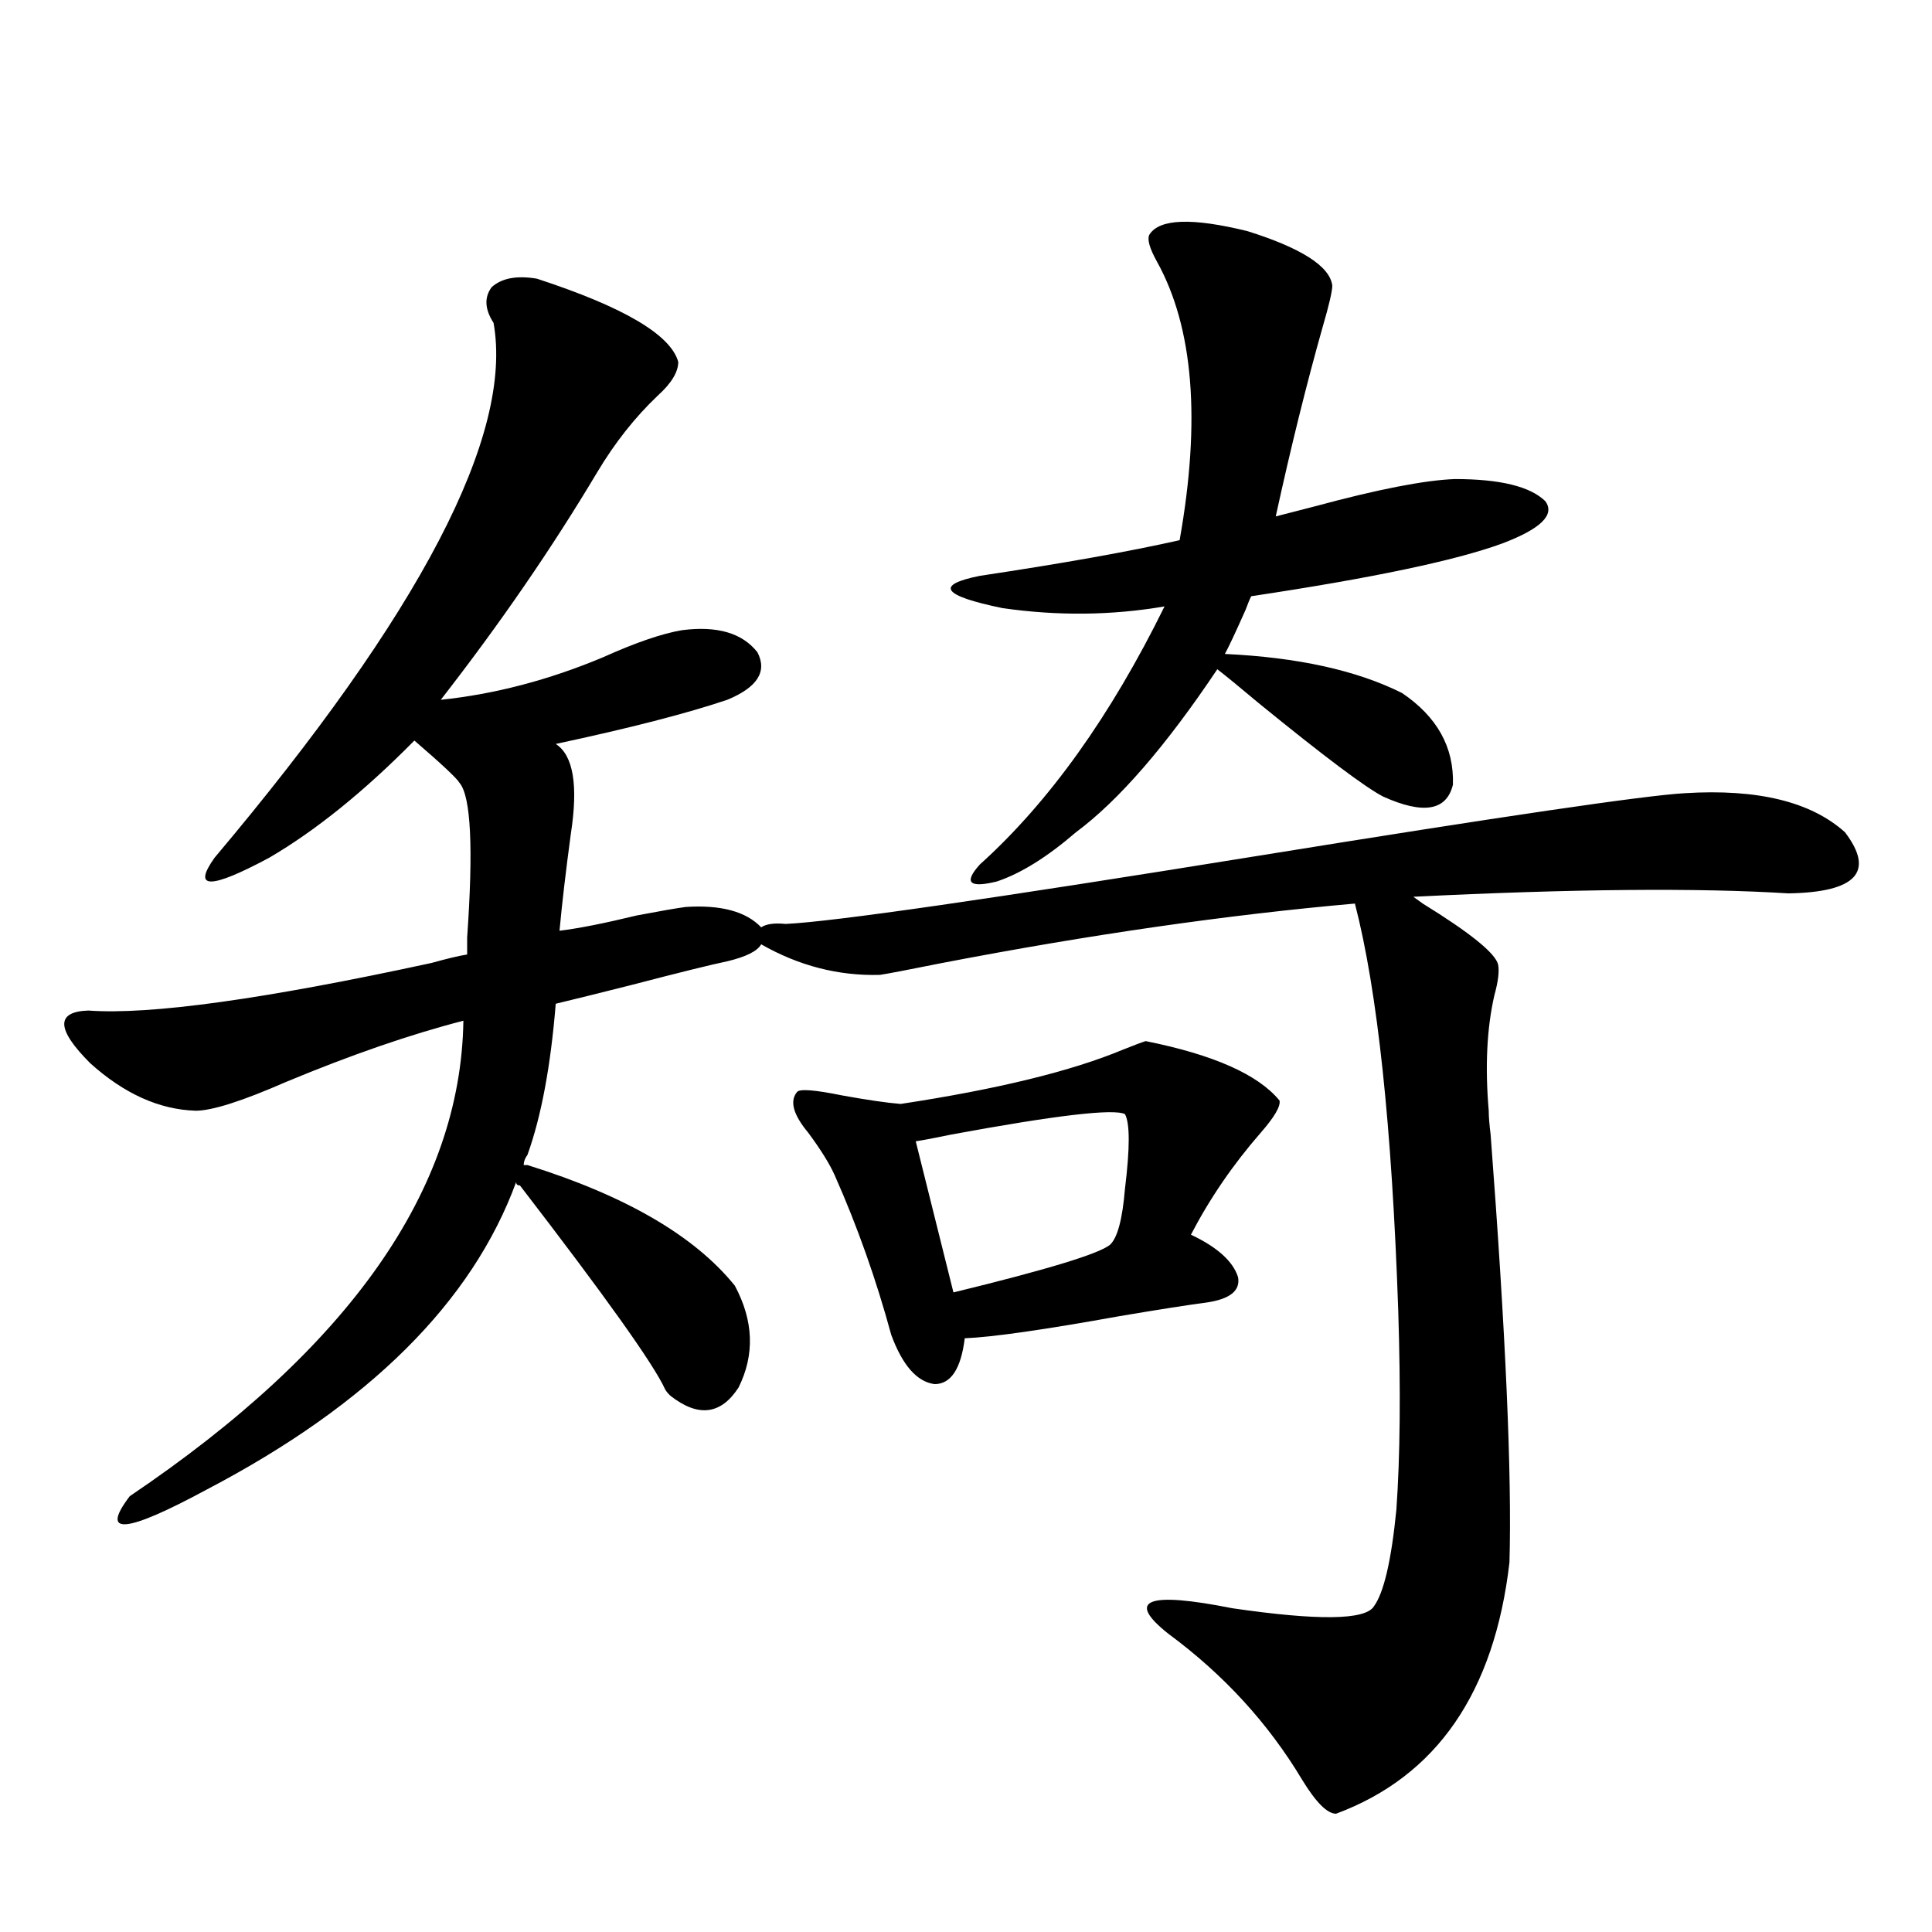 <?xml version="1.0" encoding="utf-8"?>
<!-- Generator: Adobe Illustrator 16.0.0, SVG Export Plug-In . SVG Version: 6.00 Build 0)  -->
<!DOCTYPE svg PUBLIC "-//W3C//DTD SVG 1.1//EN" "http://www.w3.org/Graphics/SVG/1.1/DTD/svg11.dtd">
<svg version="1.1" id="图层_1" xmlns="http://www.w3.org/2000/svg" xmlns:xlink="http://www.w3.org/1999/xlink" x="0px" y="0px"
	 width="1000px" height="1000px" viewBox="0 0 1000 1000" enable-background="new 0 0 1000 1000" xml:space="preserve">
<path d="M277.896,144.246c44.877,14.653,69.267,29.004,73.169,43.066c0,5.273-3.582,11.138-10.731,17.578
	c-11.707,11.138-22.118,24.321-31.219,39.551c-23.414,39.263-50.41,78.524-80.974,117.773c27.957-2.925,55.929-10.245,83.9-21.973
	c16.905-7.608,30.563-12.305,40.975-14.063c18.201-2.335,31.219,1.47,39.023,11.426c5.198,9.97,0,18.169-15.609,24.609
	c-20.822,7.031-50.41,14.653-88.778,22.852c9.101,5.864,11.707,21.396,7.805,46.582c-2.606,19.336-4.558,36.035-5.854,50.098
	c9.756-1.167,23.079-3.804,39.999-7.91c12.348-2.335,20.808-3.804,25.365-4.395c18.201-1.167,31.219,2.349,39.023,10.547
	c2.592-1.758,6.829-2.335,12.683-1.758c24.71-1.167,106.004-12.882,243.896-35.156c126.826-20.503,200.636-31.339,221.458-32.52
	c37.713-2.335,65.364,4.395,82.925,20.215c15.609,20.517,5.854,31.063-29.268,31.641c-46.828-2.925-111.552-2.335-194.142,1.758
	l4.878,3.516c24.71,15.243,37.713,25.79,39.023,31.641c0.641,3.516,0,8.789-1.951,15.82c-3.902,17.001-4.878,36.914-2.927,59.766
	c0,2.938,0.32,7.031,0.976,12.305c7.805,102.544,11.052,176.372,9.756,221.484c-7.805,67.374-37.728,110.742-89.754,130.078
	c-4.558,0-10.411-5.864-17.561-17.578c-17.561-29.306-40.654-54.492-69.267-75.586c-22.118-17.578-11.066-21.973,33.17-13.184
	c44.222,6.44,68.611,6.152,73.169-0.879c5.198-7.031,9.101-23.73,11.707-50.098c1.951-27.534,2.271-61.812,0.976-102.832
	c-3.262-95.499-10.731-165.812-22.438-210.938c-66.34,5.864-137.558,16.122-213.653,30.762c-17.561,3.516-28.292,5.575-32.194,6.152
	c-21.463,0.591-41.95-4.683-61.462-15.82c-1.951,3.516-7.805,6.454-17.561,8.789c-8.46,1.758-25.045,5.864-49.755,12.305
	c-16.265,4.106-29.268,7.333-39.023,9.668c-2.606,32.231-7.484,58.31-14.634,78.223c-1.311,1.758-1.951,3.516-1.951,5.273h1.951
	c50.73,15.82,86.492,36.626,107.314,62.402c9.756,18.169,10.396,35.747,1.951,52.734c-9.115,14.063-20.822,15.532-35.121,4.395
	c-1.311-1.167-2.286-2.335-2.927-3.516c-5.854-12.882-30.898-48.038-75.12-105.469c-1.311,0-1.951-0.577-1.951-1.758
	c-22.773,62.114-76.096,115.137-159.996,159.082c-42.285,22.852-55.608,24.032-39.999,3.516
	c113.809-76.753,171.368-158.78,172.679-246.094c-27.316,7.031-57.895,17.578-91.705,31.641
	c-22.773,9.97-38.383,14.941-46.828,14.941c-18.871-0.577-37.072-8.789-54.633-24.609c-17.561-17.578-17.896-26.655-0.976-27.246
	c31.859,2.349,91.05-5.851,177.557-24.609c8.445-2.335,14.634-3.804,18.536-4.395c0-1.758,0-4.683,0-8.789
	c3.247-46.28,1.951-72.949-3.902-79.98c-1.311-2.335-9.115-9.668-23.414-21.973c-26.021,26.367-51.065,46.582-75.12,60.645
	c-30.578,16.411-39.999,16.411-28.292,0c106.659-126.563,154.783-218.848,144.387-276.855c-4.558-7.031-4.878-13.184-0.976-18.457
	C259.68,143.958,267.484,142.488,277.896,144.246z M593.01,538.875c35.121,7.031,58.2,17.29,69.267,30.762
	c0.641,2.938-2.606,8.501-9.756,16.699c-14.313,16.411-26.341,33.989-36.097,52.734c13.658,6.454,21.783,13.774,24.39,21.973
	c1.296,7.031-4.237,11.426-16.585,13.184c-9.115,1.181-24.069,3.516-44.877,7.031c-39.023,7.031-65.699,10.849-79.998,11.426
	c-1.951,15.82-7.164,23.73-15.609,23.73c-9.115-1.167-16.585-9.668-22.438-25.488c-7.805-28.702-17.561-56.25-29.268-82.617
	c-2.606-5.851-7.164-13.184-13.658-21.973c-7.805-9.366-9.756-16.397-5.854-21.094c1.296-1.758,9.101-1.167,23.414,1.758
	c13.003,2.349,23.079,3.817,30.243,4.395c50.075-7.608,88.443-16.987,115.119-28.125
	C587.156,540.935,591.059,539.466,593.01,538.875z M582.278,576.668c-5.854-2.925-35.776,0.591-89.754,10.547
	c-8.46,1.758-14.634,2.938-18.536,3.516l19.512,78.223c48.124-11.714,75.12-19.913,80.974-24.609
	c3.902-3.516,6.494-13.184,7.805-29.004C584.87,594.246,584.87,581.364,582.278,576.668z M594.961,121.395
	c5.198-8.198,22.104-8.789,50.73-1.758c27.957,8.789,42.591,18.169,43.901,28.125c0,2.938-1.631,9.97-4.878,21.094
	c-8.46,29.883-16.585,62.704-24.39,98.438c4.543-1.167,11.372-2.925,20.487-5.273c32.515-8.789,56.584-13.472,72.193-14.063
	c23.414,0,39.023,3.817,46.828,11.426c5.198,7.031-2.286,14.364-22.438,21.973c-24.069,8.789-67.315,17.88-129.753,27.246
	c-0.655,1.181-1.631,3.516-2.927,7.031c-5.213,11.728-8.78,19.336-10.731,22.852c37.713,1.758,68.291,8.501,91.705,20.215
	c18.201,12.305,26.981,28.125,26.341,47.461c-3.262,13.485-15.289,15.532-36.097,6.152c-9.115-4.683-30.578-20.792-64.389-48.34
	c-9.756-8.198-16.92-14.063-21.463-17.578c-26.676,39.853-51.065,67.978-73.169,84.375c-14.969,12.896-28.627,21.396-40.975,25.488
	c-14.313,3.516-17.24,0.591-8.78-8.789c35.762-32.218,67.636-76.753,95.607-133.594c-27.316,4.696-55.288,4.985-83.9,0.879
	c-31.219-6.44-35.121-12.003-11.707-16.699c42.926-6.44,77.392-12.593,103.412-18.457c11.052-62.101,7.149-110.151-11.707-144.141
	C594.961,128.426,593.65,123.743,594.961,121.395z"/>
</svg>
